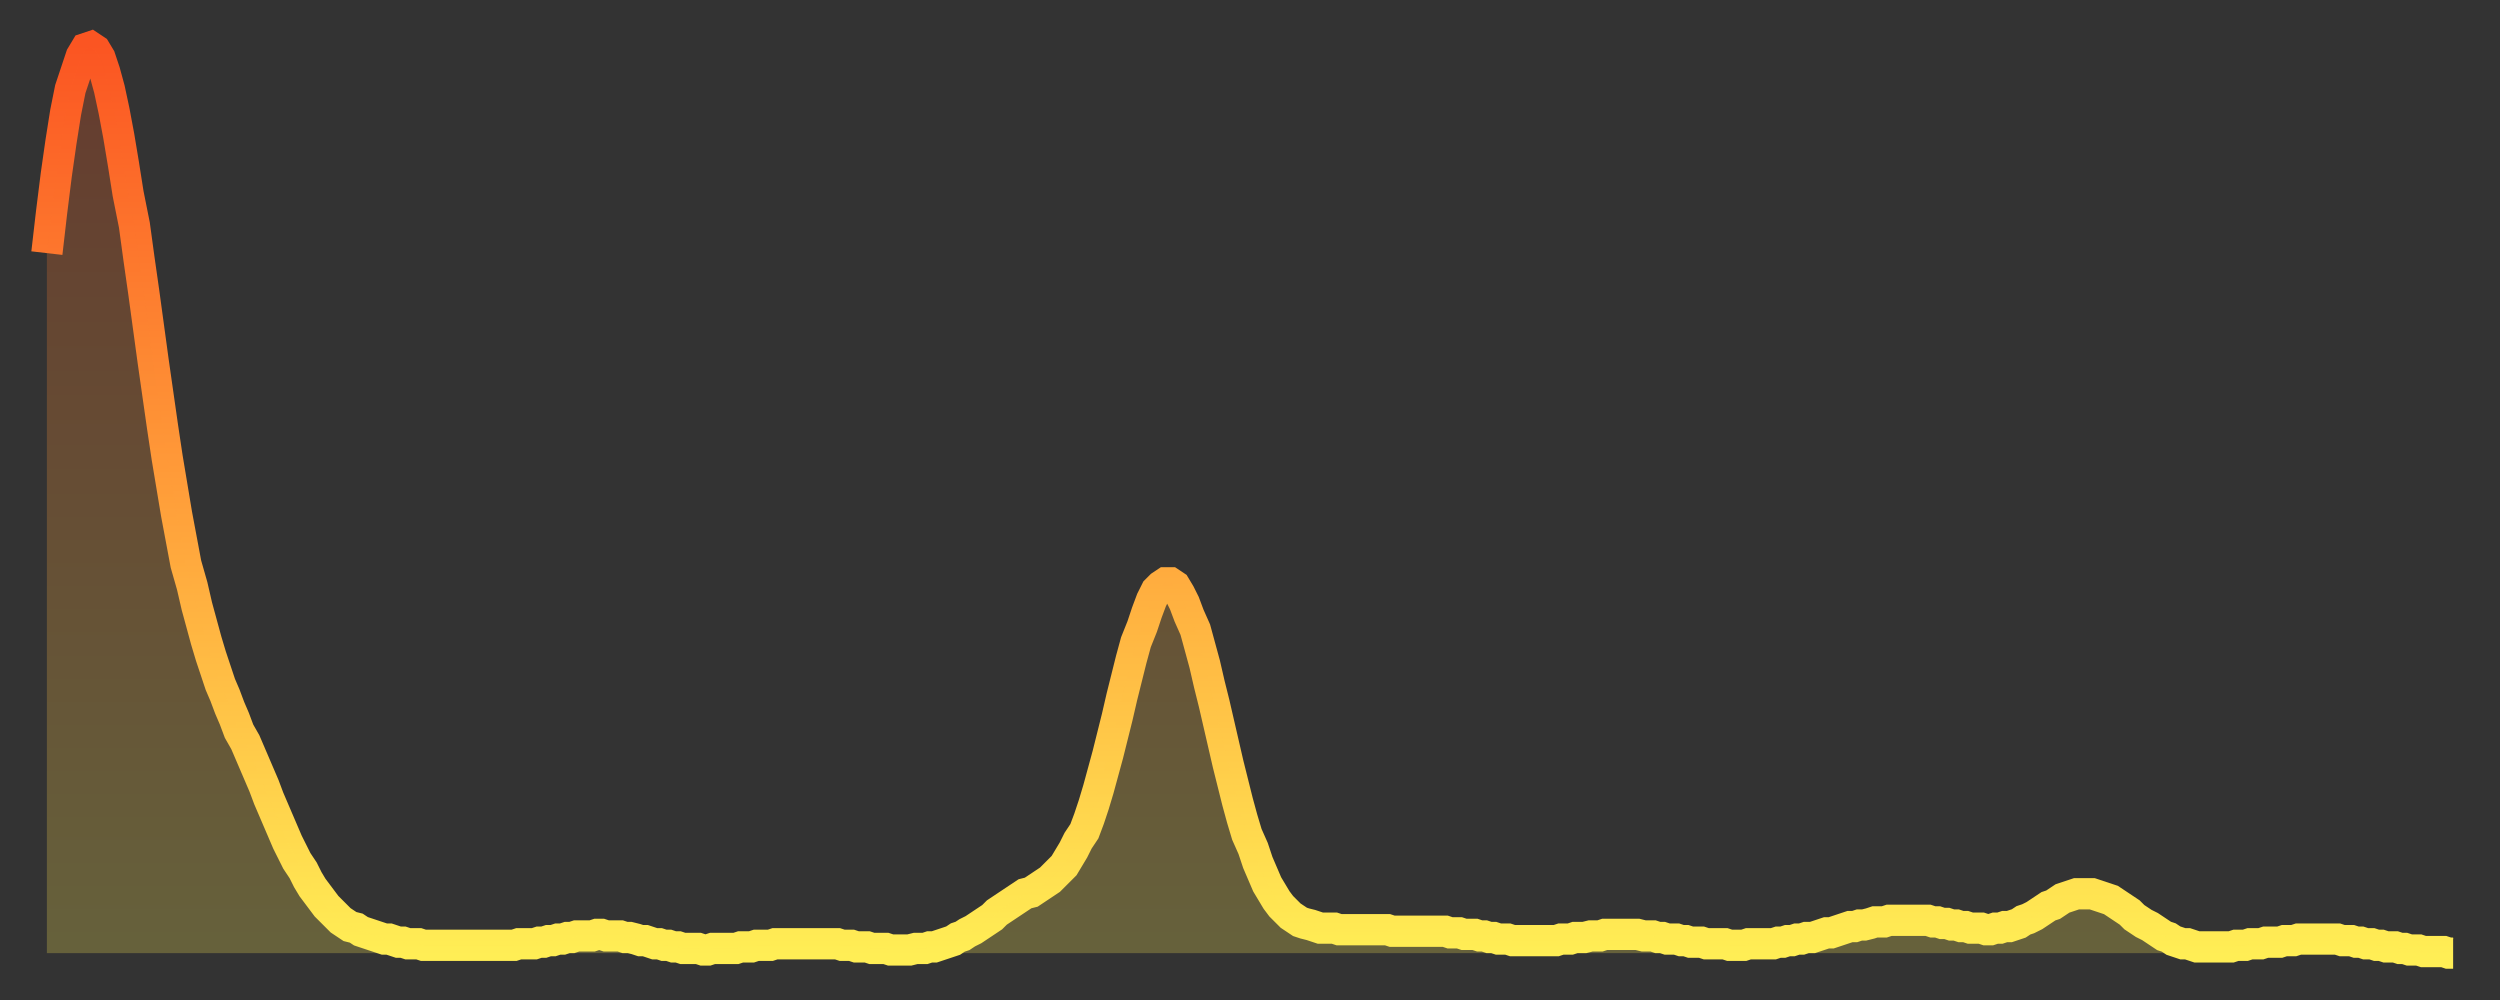<?xml version="1.0" encoding="utf-8" ?>
<svg baseProfile="full" height="64" version="1.1" width="160" xmlns="http://www.w3.org/2000/svg" xmlns:ev="http://www.w3.org/2001/xml-events" xmlns:xlink="http://www.w3.org/1999/xlink"><rect width="100%" height="100%" fill="#333333" stroke="none"/><defs><linearGradient id="id1304808" x1="0" x2="0" y1="0" y2="1"><stop offset="0%" stop-color="#fb5522" /><stop offset="50%" stop-color="#ff9f3a" /><stop offset="100%" stop-color="#ffee55" /></linearGradient></defs><g transform="translate(3,3)"><g><path d="M 0.0 13.2 0.3 10.6 0.6 8.2 0.9 6.1 1.2 4.2 1.5 2.7 1.9 1.5 2.2 0.6 2.5 0.1 2.8 0.0 3.1 0.2 3.4 0.7 3.7 1.6 4.0 2.7 4.3 4.1 4.6 5.7 4.9 7.5 5.2 9.4 5.6 11.4 5.9 13.6 6.2 15.7 6.5 17.9 6.8 20.1 7.1 22.2 7.4 24.3 7.7 26.3 8.0 28.1 8.3 29.9 8.6 31.5 8.9 33.1 9.3 34.5 9.6 35.8 9.9 36.9 10.2 38.0 10.5 39.0 10.8 39.9 11.1 40.8 11.4 41.5 11.7 42.3 12.0 43.0 12.3 43.8 12.7 44.5 13.0 45.2 13.3 45.9 13.6 46.6 13.9 47.3 14.2 48.1 14.5 48.8 14.8 49.5 15.1 50.2 15.4 50.9 15.7 51.5 16.0 52.1 16.4 52.7 16.7 53.3 17.0 53.8 17.3 54.2 17.6 54.6 17.9 55.0 18.2 55.3 18.5 55.6 18.8 55.9 19.1 56.1 19.4 56.3 19.8 56.4 20.1 56.6 20.4 56.7 20.7 56.8 21.0 56.9 21.3 57.0 21.6 57.1 21.9 57.1 22.2 57.2 22.5 57.3 22.8 57.3 23.1 57.4 23.5 57.4 23.8 57.4 24.1 57.5 24.4 57.5 24.7 57.5 25.0 57.5 25.3 57.5 25.6 57.5 25.9 57.5 26.2 57.5 26.5 57.5 26.8 57.5 27.2 57.5 27.5 57.5 27.8 57.5 28.1 57.5 28.4 57.5 28.7 57.5 29.0 57.5 29.3 57.5 29.6 57.5 29.9 57.5 30.2 57.4 30.6 57.4 30.9 57.4 31.2 57.4 31.5 57.3 31.8 57.3 32.1 57.2 32.4 57.2 32.7 57.1 33.0 57.1 33.3 57.0 33.6 57.0 33.9 56.9 34.3 56.9 34.6 56.9 34.9 56.9 35.2 56.8 35.5 56.8 35.8 56.9 36.1 56.9 36.4 56.9 36.7 56.9 37.0 57.0 37.3 57.0 37.7 57.1 38.0 57.2 38.3 57.2 38.6 57.3 38.9 57.4 39.2 57.4 39.5 57.5 39.8 57.5 40.1 57.6 40.4 57.6 40.7 57.7 41.0 57.7 41.4 57.7 41.7 57.7 42.0 57.8 42.3 57.8 42.6 57.7 42.9 57.7 43.2 57.7 43.5 57.7 43.8 57.7 44.1 57.7 44.4 57.6 44.7 57.6 45.1 57.6 45.4 57.5 45.7 57.5 46.0 57.5 46.3 57.5 46.6 57.4 46.9 57.4 47.2 57.4 47.5 57.4 47.8 57.4 48.1 57.4 48.5 57.4 48.8 57.4 49.1 57.4 49.4 57.4 49.7 57.4 50.0 57.4 50.3 57.4 50.6 57.4 50.9 57.5 51.2 57.5 51.5 57.5 51.8 57.6 52.2 57.6 52.5 57.6 52.8 57.7 53.1 57.7 53.4 57.7 53.7 57.7 54.0 57.8 54.3 57.8 54.6 57.8 54.9 57.8 55.2 57.8 55.6 57.7 55.9 57.7 56.2 57.7 56.5 57.6 56.8 57.6 57.1 57.5 57.4 57.4 57.7 57.3 58.0 57.2 58.3 57.0 58.6 56.9 58.9 56.7 59.3 56.5 59.6 56.3 59.9 56.1 60.2 55.9 60.5 55.7 60.8 55.4 61.1 55.2 61.4 55.0 61.7 54.8 62.0 54.6 62.3 54.4 62.6 54.2 63.0 54.1 63.3 53.9 63.6 53.7 63.9 53.5 64.2 53.3 64.5 53.0 64.8 52.7 65.1 52.4 65.4 51.9 65.7 51.4 66.0 50.8 66.4 50.2 66.7 49.4 67.0 48.5 67.3 47.5 67.6 46.4 67.9 45.3 68.2 44.1 68.5 42.9 68.8 41.6 69.1 40.4 69.4 39.2 69.7 38.1 70.1 37.1 70.4 36.2 70.7 35.4 71.0 34.8 71.3 34.5 71.6 34.3 71.9 34.3 72.2 34.5 72.5 35.0 72.8 35.6 73.1 36.4 73.5 37.3 73.8 38.4 74.1 39.5 74.4 40.8 74.7 42.0 75.0 43.3 75.3 44.6 75.6 45.9 75.9 47.1 76.2 48.3 76.5 49.4 76.8 50.4 77.2 51.3 77.5 52.2 77.8 52.9 78.1 53.6 78.4 54.1 78.7 54.6 79.0 55.0 79.3 55.3 79.6 55.6 79.9 55.8 80.2 56.0 80.5 56.1 80.9 56.2 81.2 56.3 81.5 56.4 81.8 56.4 82.1 56.4 82.4 56.4 82.7 56.5 83.0 56.5 83.3 56.5 83.6 56.5 83.9 56.5 84.3 56.5 84.6 56.5 84.9 56.5 85.2 56.5 85.5 56.5 85.8 56.5 86.1 56.6 86.4 56.6 86.7 56.6 87.0 56.6 87.3 56.6 87.6 56.6 88.0 56.6 88.3 56.6 88.6 56.6 88.9 56.6 89.2 56.6 89.5 56.6 89.8 56.7 90.1 56.7 90.4 56.7 90.7 56.8 91.0 56.8 91.4 56.8 91.7 56.9 92.0 56.9 92.3 57.0 92.6 57.0 92.9 57.1 93.2 57.1 93.5 57.1 93.8 57.2 94.1 57.2 94.4 57.2 94.7 57.2 95.1 57.2 95.4 57.2 95.7 57.2 96.0 57.2 96.3 57.2 96.6 57.2 96.9 57.1 97.2 57.1 97.5 57.1 97.8 57.0 98.1 57.0 98.4 57.0 98.8 56.9 99.1 56.9 99.4 56.9 99.7 56.8 100.0 56.8 100.3 56.8 100.6 56.8 100.9 56.8 101.2 56.8 101.5 56.8 101.8 56.8 102.2 56.9 102.5 56.9 102.8 56.9 103.1 57.0 103.4 57.0 103.7 57.1 104.0 57.1 104.3 57.1 104.6 57.2 104.9 57.2 105.2 57.3 105.5 57.3 105.9 57.3 106.2 57.4 106.5 57.4 106.8 57.4 107.1 57.4 107.4 57.4 107.7 57.5 108.0 57.5 108.3 57.5 108.6 57.5 108.9 57.4 109.3 57.4 109.6 57.4 109.9 57.4 110.2 57.4 110.5 57.4 110.8 57.3 111.1 57.3 111.4 57.2 111.7 57.2 112.0 57.1 112.3 57.1 112.6 57.0 113.0 57.0 113.3 56.9 113.6 56.8 113.9 56.7 114.2 56.7 114.5 56.6 114.8 56.5 115.1 56.4 115.4 56.3 115.7 56.3 116.0 56.2 116.3 56.2 116.7 56.1 117.0 56.0 117.3 56.0 117.6 56.0 117.9 55.9 118.2 55.9 118.5 55.9 118.8 55.9 119.1 55.9 119.4 55.9 119.7 55.9 120.1 55.9 120.4 55.9 120.7 56.0 121.0 56.0 121.3 56.1 121.6 56.1 121.9 56.2 122.2 56.2 122.5 56.3 122.8 56.3 123.1 56.4 123.4 56.4 123.8 56.4 124.1 56.5 124.4 56.5 124.7 56.4 125.0 56.4 125.3 56.3 125.6 56.3 125.9 56.2 126.2 56.1 126.5 55.9 126.8 55.8 127.2 55.6 127.5 55.4 127.8 55.2 128.1 55.0 128.4 54.9 128.7 54.7 129.0 54.5 129.3 54.4 129.6 54.3 129.9 54.2 130.2 54.2 130.5 54.2 130.9 54.2 131.2 54.3 131.5 54.4 131.8 54.5 132.1 54.6 132.4 54.8 132.7 55.0 133.0 55.2 133.3 55.4 133.6 55.7 133.9 55.9 134.2 56.1 134.6 56.3 134.9 56.5 135.2 56.7 135.5 56.9 135.8 57.0 136.1 57.2 136.4 57.3 136.7 57.4 137.0 57.4 137.3 57.5 137.6 57.6 138.0 57.6 138.3 57.6 138.6 57.6 138.9 57.6 139.2 57.6 139.5 57.6 139.8 57.6 140.1 57.5 140.4 57.5 140.7 57.5 141.0 57.4 141.3 57.4 141.7 57.4 142.0 57.3 142.3 57.3 142.6 57.3 142.9 57.3 143.2 57.2 143.5 57.2 143.8 57.2 144.1 57.1 144.4 57.1 144.7 57.1 145.1 57.1 145.4 57.1 145.7 57.1 146.0 57.1 146.3 57.1 146.6 57.1 146.9 57.2 147.2 57.2 147.5 57.2 147.8 57.3 148.1 57.3 148.4 57.4 148.8 57.4 149.1 57.5 149.4 57.5 149.7 57.6 150.0 57.6 150.3 57.6 150.6 57.7 150.9 57.7 151.2 57.8 151.5 57.8 151.8 57.8 152.1 57.9 152.5 57.9 152.8 57.9 153.1 57.9 153.4 57.9 153.7 58.0 154.0 58.0" fill="none" id="graph-curve" opacity="1" stroke="url(#id1304808)" stroke-width="2" /><path d="M 0 58 L 0.0 13.2 0.3 10.6 0.6 8.2 0.9 6.1 1.2 4.2 1.5 2.7 1.9 1.5 2.2 0.6 2.5 0.1 2.8 0.0 3.1 0.2 3.4 0.7 3.7 1.6 4.0 2.7 4.3 4.1 4.6 5.7 4.9 7.5 5.2 9.4 5.6 11.4 5.9 13.6 6.2 15.7 6.5 17.9 6.8 20.1 7.1 22.2 7.4 24.3 7.7 26.3 8.0 28.1 8.3 29.9 8.6 31.5 8.9 33.1 9.3 34.5 9.6 35.8 9.9 36.9 10.2 38.0 10.5 39.0 10.8 39.9 11.1 40.8 11.4 41.5 11.7 42.3 12.0 43.0 12.3 43.8 12.7 44.5 13.0 45.2 13.3 45.9 13.6 46.6 13.9 47.3 14.2 48.1 14.5 48.8 14.8 49.5 15.1 50.2 15.4 50.9 15.7 51.5 16.0 52.1 16.4 52.7 16.7 53.3 17.0 53.8 17.3 54.2 17.6 54.6 17.9 55.0 18.2 55.3 18.5 55.6 18.8 55.9 19.1 56.1 19.4 56.3 19.8 56.4 20.1 56.6 20.4 56.7 20.7 56.8 21.0 56.9 21.3 57.0 21.6 57.1 21.9 57.1 22.2 57.2 22.5 57.3 22.8 57.3 23.1 57.4 23.5 57.4 23.8 57.4 24.1 57.5 24.4 57.5 24.7 57.5 25.0 57.5 25.3 57.5 25.6 57.5 25.9 57.5 26.2 57.5 26.5 57.5 26.8 57.5 27.2 57.5 27.5 57.5 27.8 57.5 28.1 57.5 28.4 57.5 28.7 57.5 29.0 57.5 29.3 57.5 29.6 57.5 29.9 57.5 30.2 57.4 30.6 57.4 30.9 57.4 31.2 57.4 31.5 57.3 31.8 57.3 32.1 57.2 32.4 57.2 32.7 57.1 33.0 57.1 33.3 57.0 33.6 57.0 33.9 56.9 34.3 56.9 34.6 56.9 34.9 56.9 35.2 56.8 35.5 56.8 35.8 56.9 36.1 56.9 36.4 56.9 36.7 56.9 37.0 57.0 37.3 57.0 37.7 57.1 38.0 57.2 38.3 57.2 38.6 57.3 38.9 57.4 39.2 57.4 39.5 57.5 39.8 57.5 40.1 57.6 40.4 57.6 40.7 57.7 41.0 57.7 41.4 57.7 41.7 57.7 42.0 57.8 42.3 57.8 42.6 57.7 42.9 57.7 43.2 57.7 43.5 57.7 43.8 57.7 44.1 57.7 44.4 57.6 44.7 57.6 45.1 57.6 45.4 57.5 45.7 57.5 46.0 57.5 46.3 57.5 46.6 57.4 46.9 57.4 47.2 57.4 47.5 57.4 47.8 57.4 48.1 57.4 48.5 57.4 48.8 57.4 49.1 57.4 49.4 57.4 49.7 57.4 50.0 57.4 50.3 57.4 50.6 57.4 50.9 57.5 51.2 57.5 51.5 57.5 51.8 57.6 52.2 57.6 52.5 57.6 52.8 57.7 53.1 57.7 53.4 57.7 53.7 57.7 54.0 57.8 54.3 57.8 54.6 57.8 54.9 57.8 55.2 57.8 55.6 57.7 55.9 57.7 56.2 57.7 56.5 57.6 56.8 57.6 57.1 57.5 57.4 57.4 57.7 57.3 58.0 57.2 58.3 57.0 58.6 56.9 58.9 56.7 59.3 56.5 59.6 56.3 59.9 56.1 60.2 55.9 60.5 55.7 60.8 55.4 61.1 55.2 61.4 55.0 61.7 54.8 62.0 54.6 62.3 54.4 62.6 54.2 63.0 54.1 63.3 53.9 63.6 53.7 63.9 53.5 64.2 53.3 64.5 53.0 64.8 52.7 65.1 52.4 65.4 51.9 65.7 51.4 66.0 50.8 66.4 50.2 66.7 49.4 67.0 48.5 67.3 47.5 67.6 46.4 67.9 45.3 68.2 44.1 68.5 42.9 68.8 41.6 69.1 40.4 69.4 39.2 69.7 38.1 70.1 37.1 70.4 36.2 70.7 35.4 71.0 34.8 71.3 34.5 71.6 34.3 71.9 34.3 72.2 34.5 72.5 35.0 72.8 35.6 73.1 36.4 73.5 37.3 73.8 38.4 74.1 39.5 74.4 40.8 74.7 42.0 75.0 43.3 75.3 44.6 75.6 45.9 75.9 47.1 76.2 48.3 76.5 49.4 76.8 50.4 77.2 51.3 77.5 52.2 77.8 52.9 78.1 53.6 78.4 54.1 78.7 54.6 79.0 55.0 79.3 55.3 79.6 55.6 79.9 55.8 80.2 56.0 80.5 56.1 80.9 56.2 81.2 56.3 81.5 56.4 81.8 56.4 82.1 56.4 82.4 56.4 82.7 56.5 83.0 56.5 83.3 56.5 83.6 56.5 83.9 56.5 84.3 56.5 84.6 56.5 84.9 56.5 85.2 56.5 85.5 56.5 85.8 56.5 86.1 56.6 86.4 56.6 86.7 56.6 87.0 56.6 87.3 56.6 87.6 56.6 88.0 56.6 88.3 56.6 88.6 56.6 88.9 56.6 89.2 56.6 89.5 56.6 89.8 56.7 90.1 56.7 90.4 56.7 90.7 56.8 91.0 56.8 91.4 56.8 91.7 56.9 92.0 56.9 92.3 57.0 92.6 57.0 92.9 57.1 93.2 57.1 93.5 57.1 93.8 57.2 94.1 57.2 94.4 57.2 94.7 57.2 95.1 57.2 95.4 57.2 95.7 57.2 96.0 57.2 96.3 57.2 96.6 57.2 96.9 57.1 97.2 57.1 97.5 57.1 97.8 57.0 98.1 57.0 98.4 57.0 98.8 56.9 99.1 56.9 99.4 56.9 99.7 56.8 100.0 56.8 100.3 56.8 100.6 56.8 100.9 56.8 101.2 56.8 101.5 56.8 101.8 56.8 102.2 56.9 102.5 56.9 102.8 56.9 103.1 57.0 103.4 57.0 103.7 57.1 104.0 57.1 104.3 57.1 104.6 57.2 104.9 57.2 105.2 57.3 105.5 57.3 105.9 57.3 106.2 57.4 106.5 57.4 106.8 57.4 107.1 57.4 107.4 57.4 107.7 57.5 108.0 57.5 108.3 57.5 108.6 57.5 108.9 57.4 109.3 57.4 109.6 57.4 109.9 57.4 110.2 57.4 110.5 57.4 110.8 57.3 111.1 57.3 111.4 57.2 111.7 57.2 112.0 57.1 112.3 57.1 112.6 57.0 113.0 57.0 113.3 56.9 113.6 56.8 113.9 56.7 114.2 56.7 114.5 56.6 114.8 56.5 115.1 56.4 115.4 56.3 115.7 56.3 116.0 56.2 116.3 56.2 116.7 56.1 117.0 56.0 117.3 56.0 117.6 56.0 117.9 55.9 118.2 55.9 118.5 55.9 118.8 55.9 119.1 55.9 119.4 55.9 119.7 55.9 120.1 55.9 120.4 55.9 120.7 56.0 121.0 56.0 121.3 56.1 121.6 56.1 121.9 56.2 122.2 56.2 122.5 56.3 122.8 56.3 123.1 56.4 123.4 56.4 123.8 56.4 124.1 56.5 124.4 56.5 124.7 56.4 125.0 56.4 125.3 56.3 125.6 56.3 125.9 56.2 126.2 56.1 126.5 55.9 126.8 55.8 127.2 55.6 127.5 55.4 127.8 55.2 128.1 55.0 128.4 54.9 128.7 54.7 129.0 54.5 129.3 54.4 129.6 54.3 129.9 54.2 130.2 54.2 130.5 54.2 130.9 54.2 131.2 54.3 131.5 54.4 131.8 54.5 132.1 54.6 132.4 54.8 132.7 55.0 133.0 55.2 133.3 55.4 133.6 55.7 133.9 55.9 134.2 56.1 134.6 56.3 134.9 56.5 135.2 56.7 135.5 56.9 135.8 57.0 136.1 57.2 136.4 57.3 136.7 57.4 137.0 57.4 137.3 57.5 137.6 57.6 138.0 57.6 138.3 57.6 138.6 57.6 138.9 57.6 139.2 57.6 139.5 57.6 139.8 57.6 140.1 57.5 140.4 57.5 140.7 57.5 141.0 57.4 141.3 57.4 141.7 57.4 142.0 57.3 142.3 57.3 142.6 57.3 142.9 57.3 143.2 57.2 143.5 57.2 143.8 57.2 144.1 57.1 144.4 57.1 144.7 57.1 145.1 57.1 145.4 57.1 145.7 57.1 146.0 57.1 146.3 57.1 146.6 57.1 146.9 57.2 147.2 57.2 147.5 57.2 147.8 57.3 148.1 57.3 148.4 57.4 148.8 57.4 149.1 57.5 149.4 57.5 149.7 57.6 150.0 57.6 150.3 57.6 150.6 57.7 150.9 57.7 151.2 57.8 151.5 57.8 151.8 57.8 152.1 57.9 152.5 57.9 152.8 57.9 153.1 57.9 153.4 57.9 153.7 58.0 154.0 58.0 154 58" fill="url(#id1304808)" fill-opacity=".25" id="graph-shadow" /></g></g></svg>